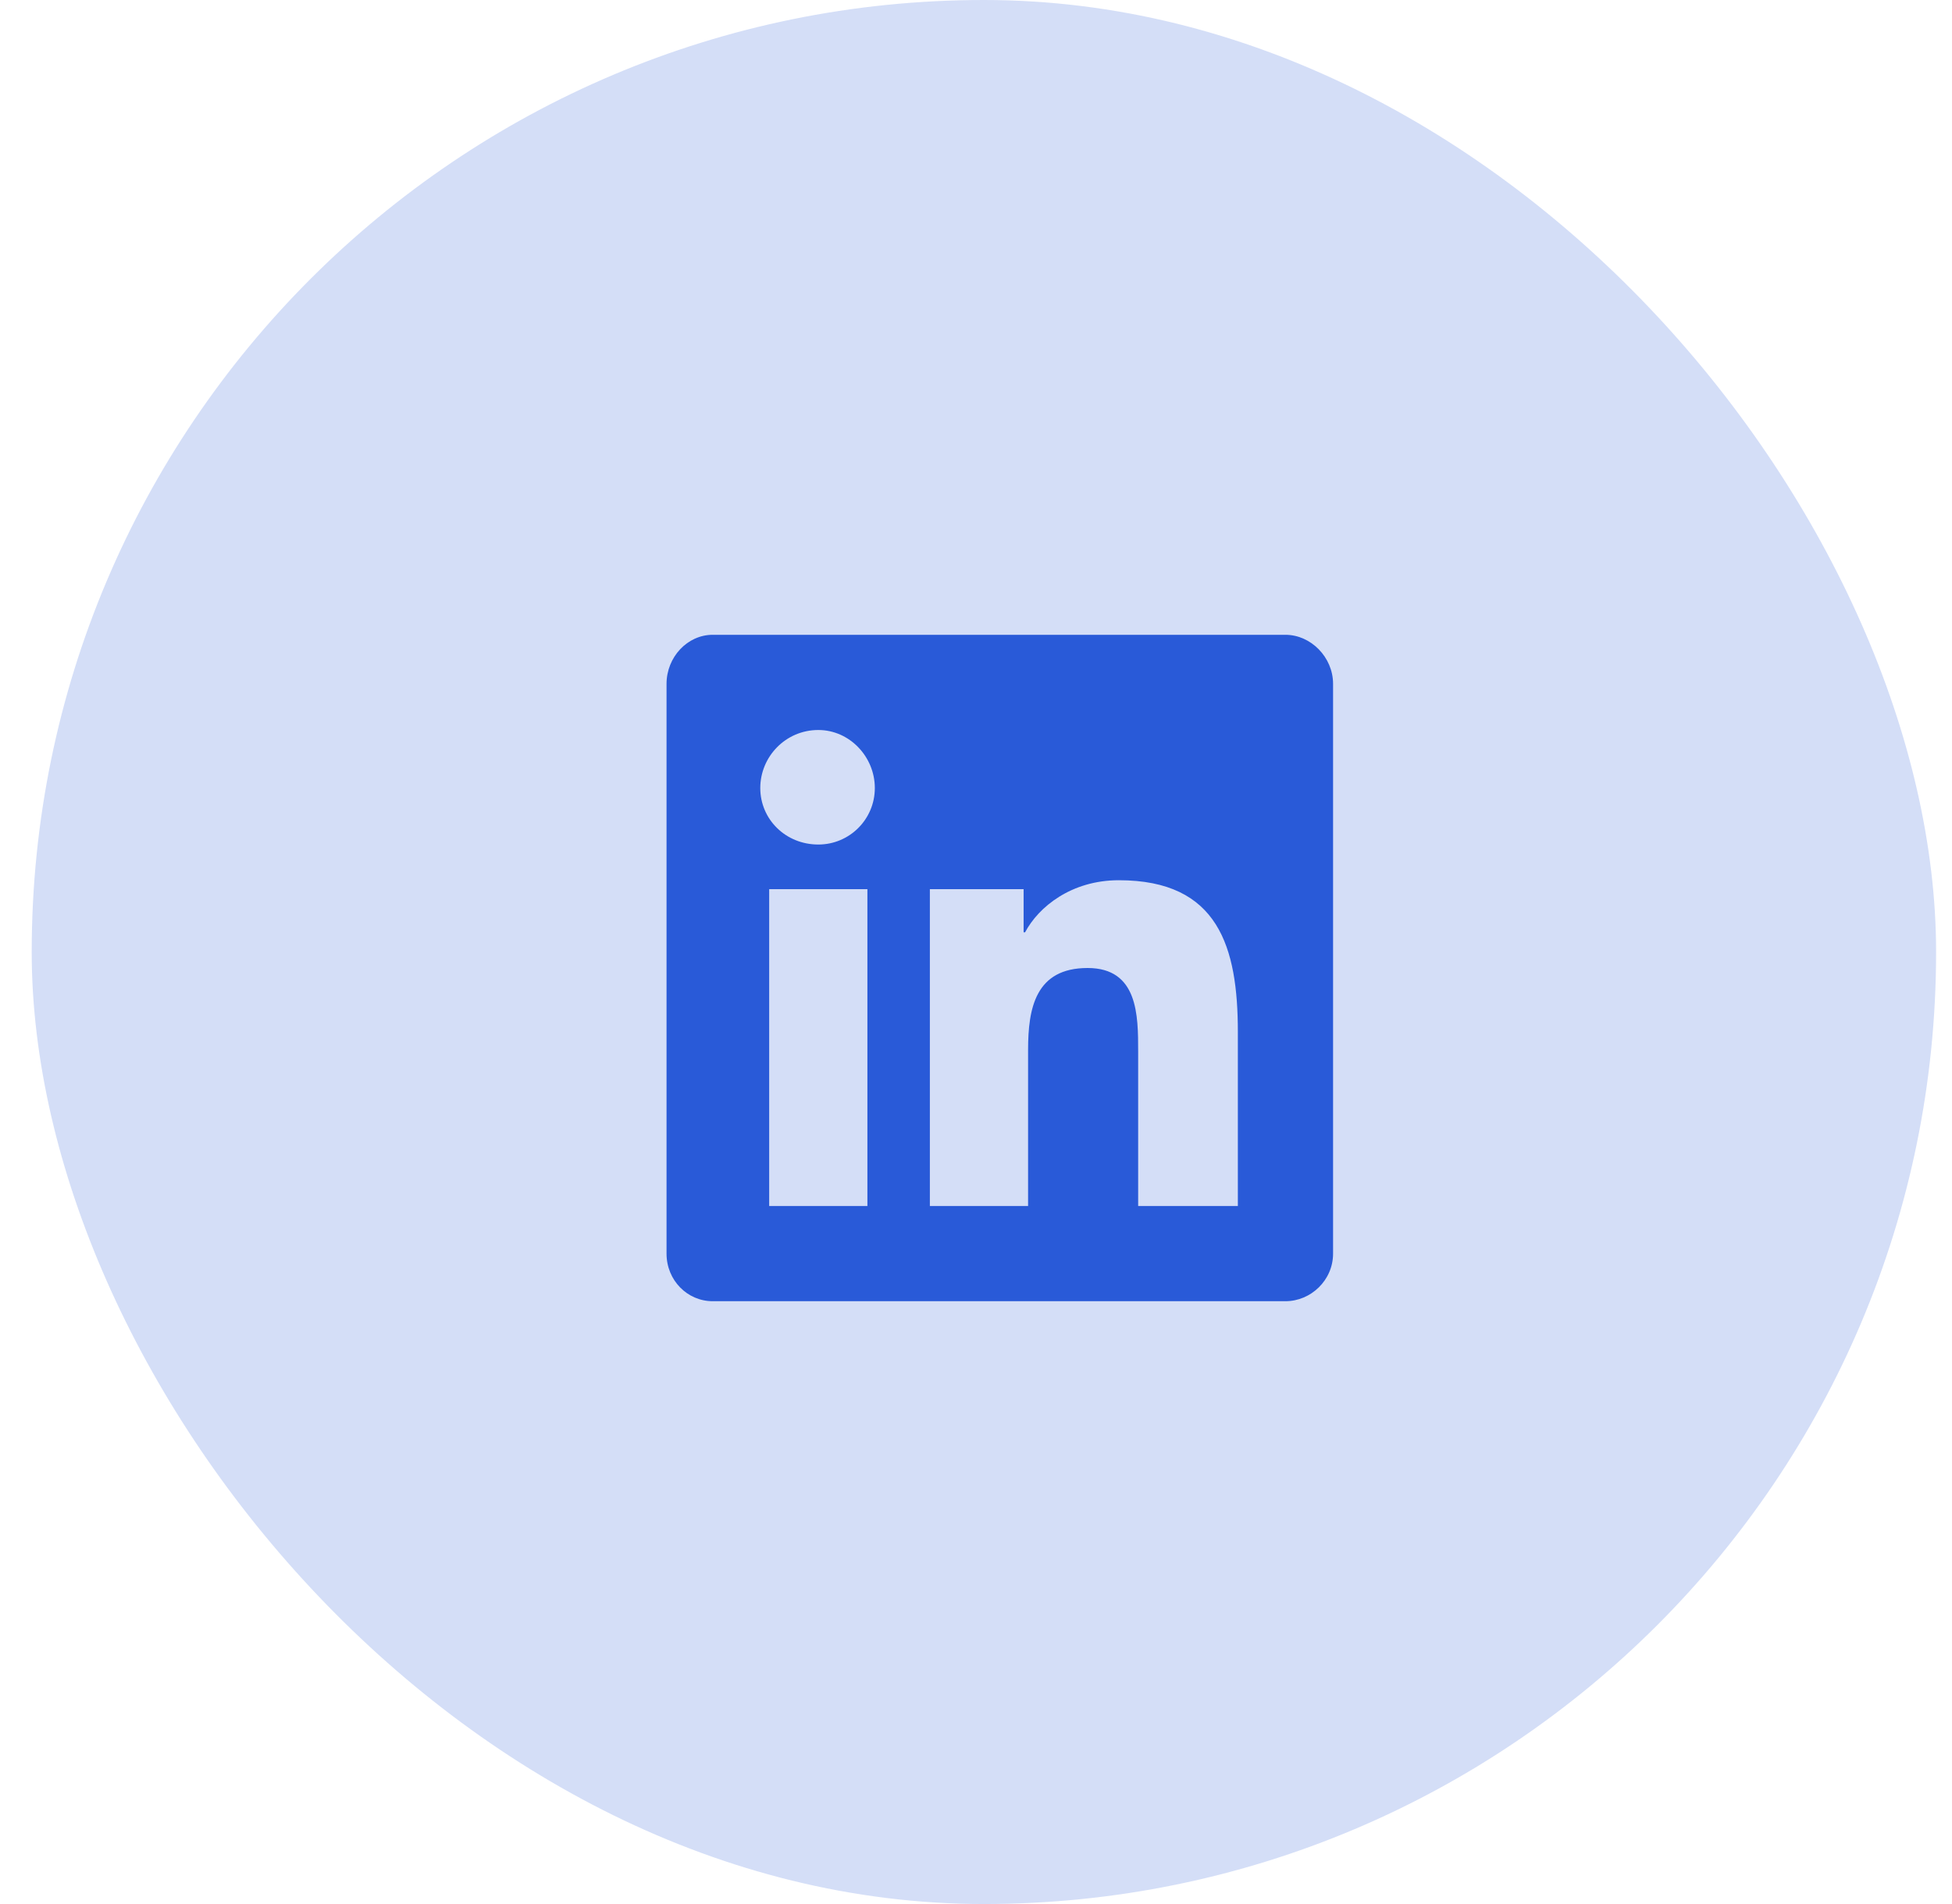 <svg width="41" height="40" viewBox="0 0 41 40" fill="none" xmlns="http://www.w3.org/2000/svg">
<rect opacity="1" x="0.666" width="40" height="40" rx="20" fill="#D4DEF7"/>
<path d="M27 13.336C27.531 13.336 28 13.805 28 14.367V26.336C28 26.898 27.531 27.336 27 27.336H14.969C14.438 27.336 14 26.898 14 26.336V14.367C14 13.805 14.438 13.336 14.969 13.336H27ZM18.219 25.336V18.68H16.156V25.336H18.219ZM17.188 17.742C17.844 17.742 18.375 17.211 18.375 16.555C18.375 15.898 17.844 15.336 17.188 15.336C16.5 15.336 15.969 15.898 15.969 16.555C15.969 17.211 16.5 17.742 17.188 17.742ZM26 25.336V21.68C26 19.898 25.594 18.492 23.5 18.492C22.5 18.492 21.812 19.055 21.531 19.586H21.5V18.68H19.531V25.336H21.594V22.055C21.594 21.18 21.75 20.336 22.844 20.336C23.906 20.336 23.906 21.336 23.906 22.086V25.336H26Z" fill="#295AD8"/>
</svg>
